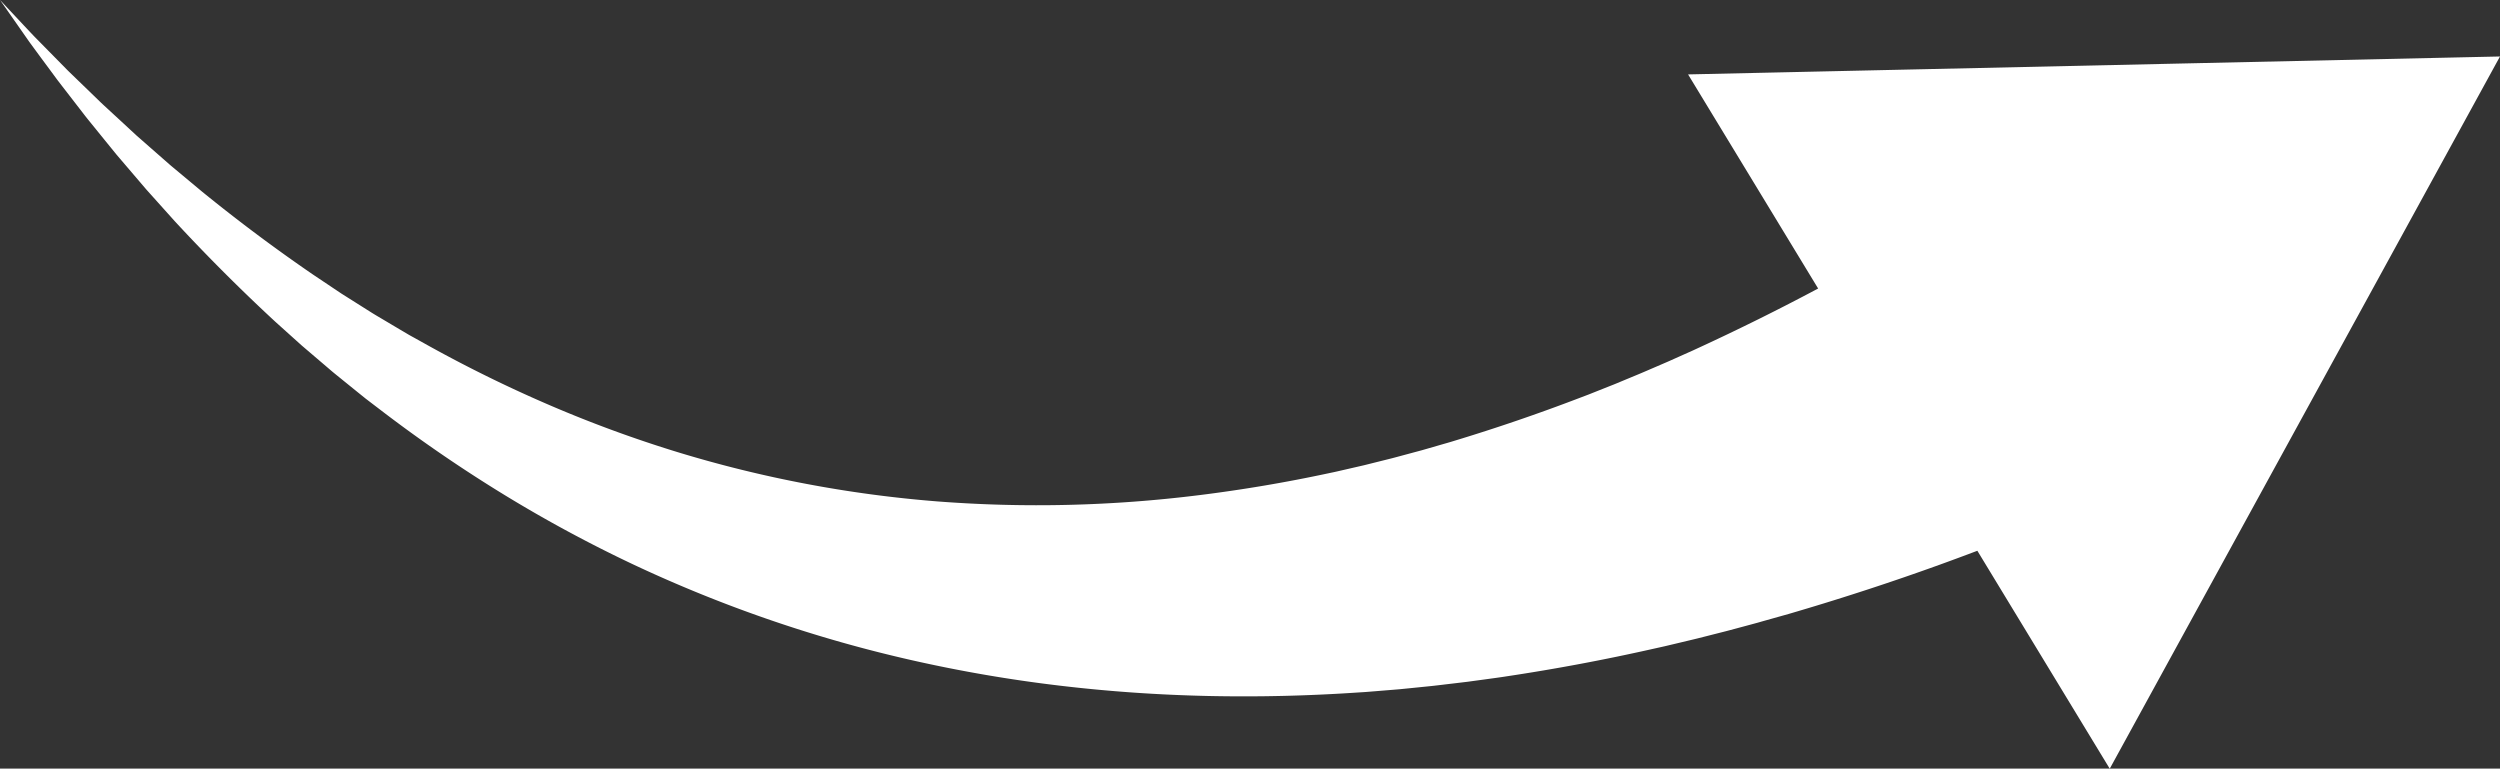 <svg xmlns="http://www.w3.org/2000/svg" xmlns:xlink="http://www.w3.org/1999/xlink" id="Group_13980" data-name="Group 13980" width="198.811" height="61.122" viewBox="0 0 198.811 61.122"><rect x="0" y="0" width="198.811" height="61.122" fill="#333333" stroke="none"/><defs><clipPath id="clip-path"><rect id="Rectangle_17408" data-name="Rectangle 17408" width="198.811" height="61.122" fill="#fff"></rect></clipPath></defs><g id="Group_13979" data-name="Group 13979" transform="translate(0 0)" clip-path="url(#clip-path)"><path id="Path_58416" data-name="Path 58416" d="M1.6,2.288,2,2.86c.134.19.265.383.4.569l.827,1.125L4.061,5.68l.415.563c.068.095.139.187.211.279L4.9,6.8,6.613,9.014c.282.373.581.731.875,1.095L8.372,11.2l.886,1.09.912,1.068.913,1.069.457.535c.075.09.154.177.232.264l.235.262,1.884,2.1q3.828,4.14,8,8l2.113,1.9,2.167,1.85c.358.313.733.605,1.1.906l1.112.9.557.449.139.112.142.108.284.217,1.138.868a114.621,114.621,0,0,0,9.506,6.486,108.471,108.471,0,0,0,10.221,5.513A108.106,108.106,0,0,0,72.569,52.52a114.055,114.055,0,0,0,11.677,2.006c3.93.469,7.889.74,11.853.826s7.934-.012,11.891-.278c.247-.016.5-.029.742-.049l.741-.06,1.483-.121.371-.031.369-.037.739-.074,1.48-.15c.492-.055.983-.116,1.476-.174l.738-.088.369-.044c.123-.014.246-.029.369-.047l1.472-.2c.49-.069.983-.131,1.471-.21q5.878-.882,11.672-2.191l.724-.161c.242-.052.481-.113.722-.169l1.443-.344c.24-.058.482-.113.721-.175l.718-.182,1.437-.365c.479-.124.954-.255,1.431-.382l.716-.193c.238-.065.478-.127.715-.2l1.425-.4.713-.2c.238-.068.473-.14.71-.21q5.681-1.679,11.248-3.687,1.526-.552,3.043-1.127l10.528,17.332,31.034-56.64h0l-.394.009L134.243,5.921l10.343,17.027-.024.013q-4.623,2.461-9.372,4.653c-.2.091-.4.185-.594.274l-.6.267-1.193.534c-.2.091-.4.174-.6.261l-.6.258c-.4.171-.8.347-1.2.515l-1.206.5-.6.25c-.2.085-.4.162-.605.243l-1.213.482c-.2.079-.4.163-.607.239l-.609.231q-4.873,1.862-9.861,3.375c-.415.132-.832.245-1.249.367l-1.251.361c-.1.031-.209.059-.313.087l-.314.084-.628.169c-.419.112-.838.228-1.258.337l-1.262.315-.632.158-.316.079-.317.073-1.267.291-.634.146c-.212.048-.424.09-.636.135q-5.087,1.09-10.255,1.734a103.7,103.7,0,0,1-20.825.5,96.873,96.873,0,0,1-20.684-3.927,99.647,99.647,0,0,1-10.028-3.674,107.39,107.39,0,0,1-9.686-4.742l-1.185-.66-.3-.165-.148-.083-.146-.087L31.79,26.2l-1.169-.694c-.389-.233-.784-.458-1.164-.7l-2.305-1.455-2.27-1.519q-4.512-3.091-8.794-6.573l-2.118-1.766-.265-.221c-.089-.074-.177-.147-.263-.224l-.519-.455-1.039-.911-1.04-.913L9.825,9.825,8.807,8.886c-.339-.314-.683-.623-1.012-.948L5.8,6.007l-.25-.242c-.083-.08-.167-.161-.247-.244l-.487-.495-.975-.99-.976-.992c-.165-.164-.321-.335-.48-.5l-.477-.507L0,0H0Z" transform="translate(0 -0.004)" fill="#fff"></path></g></svg>